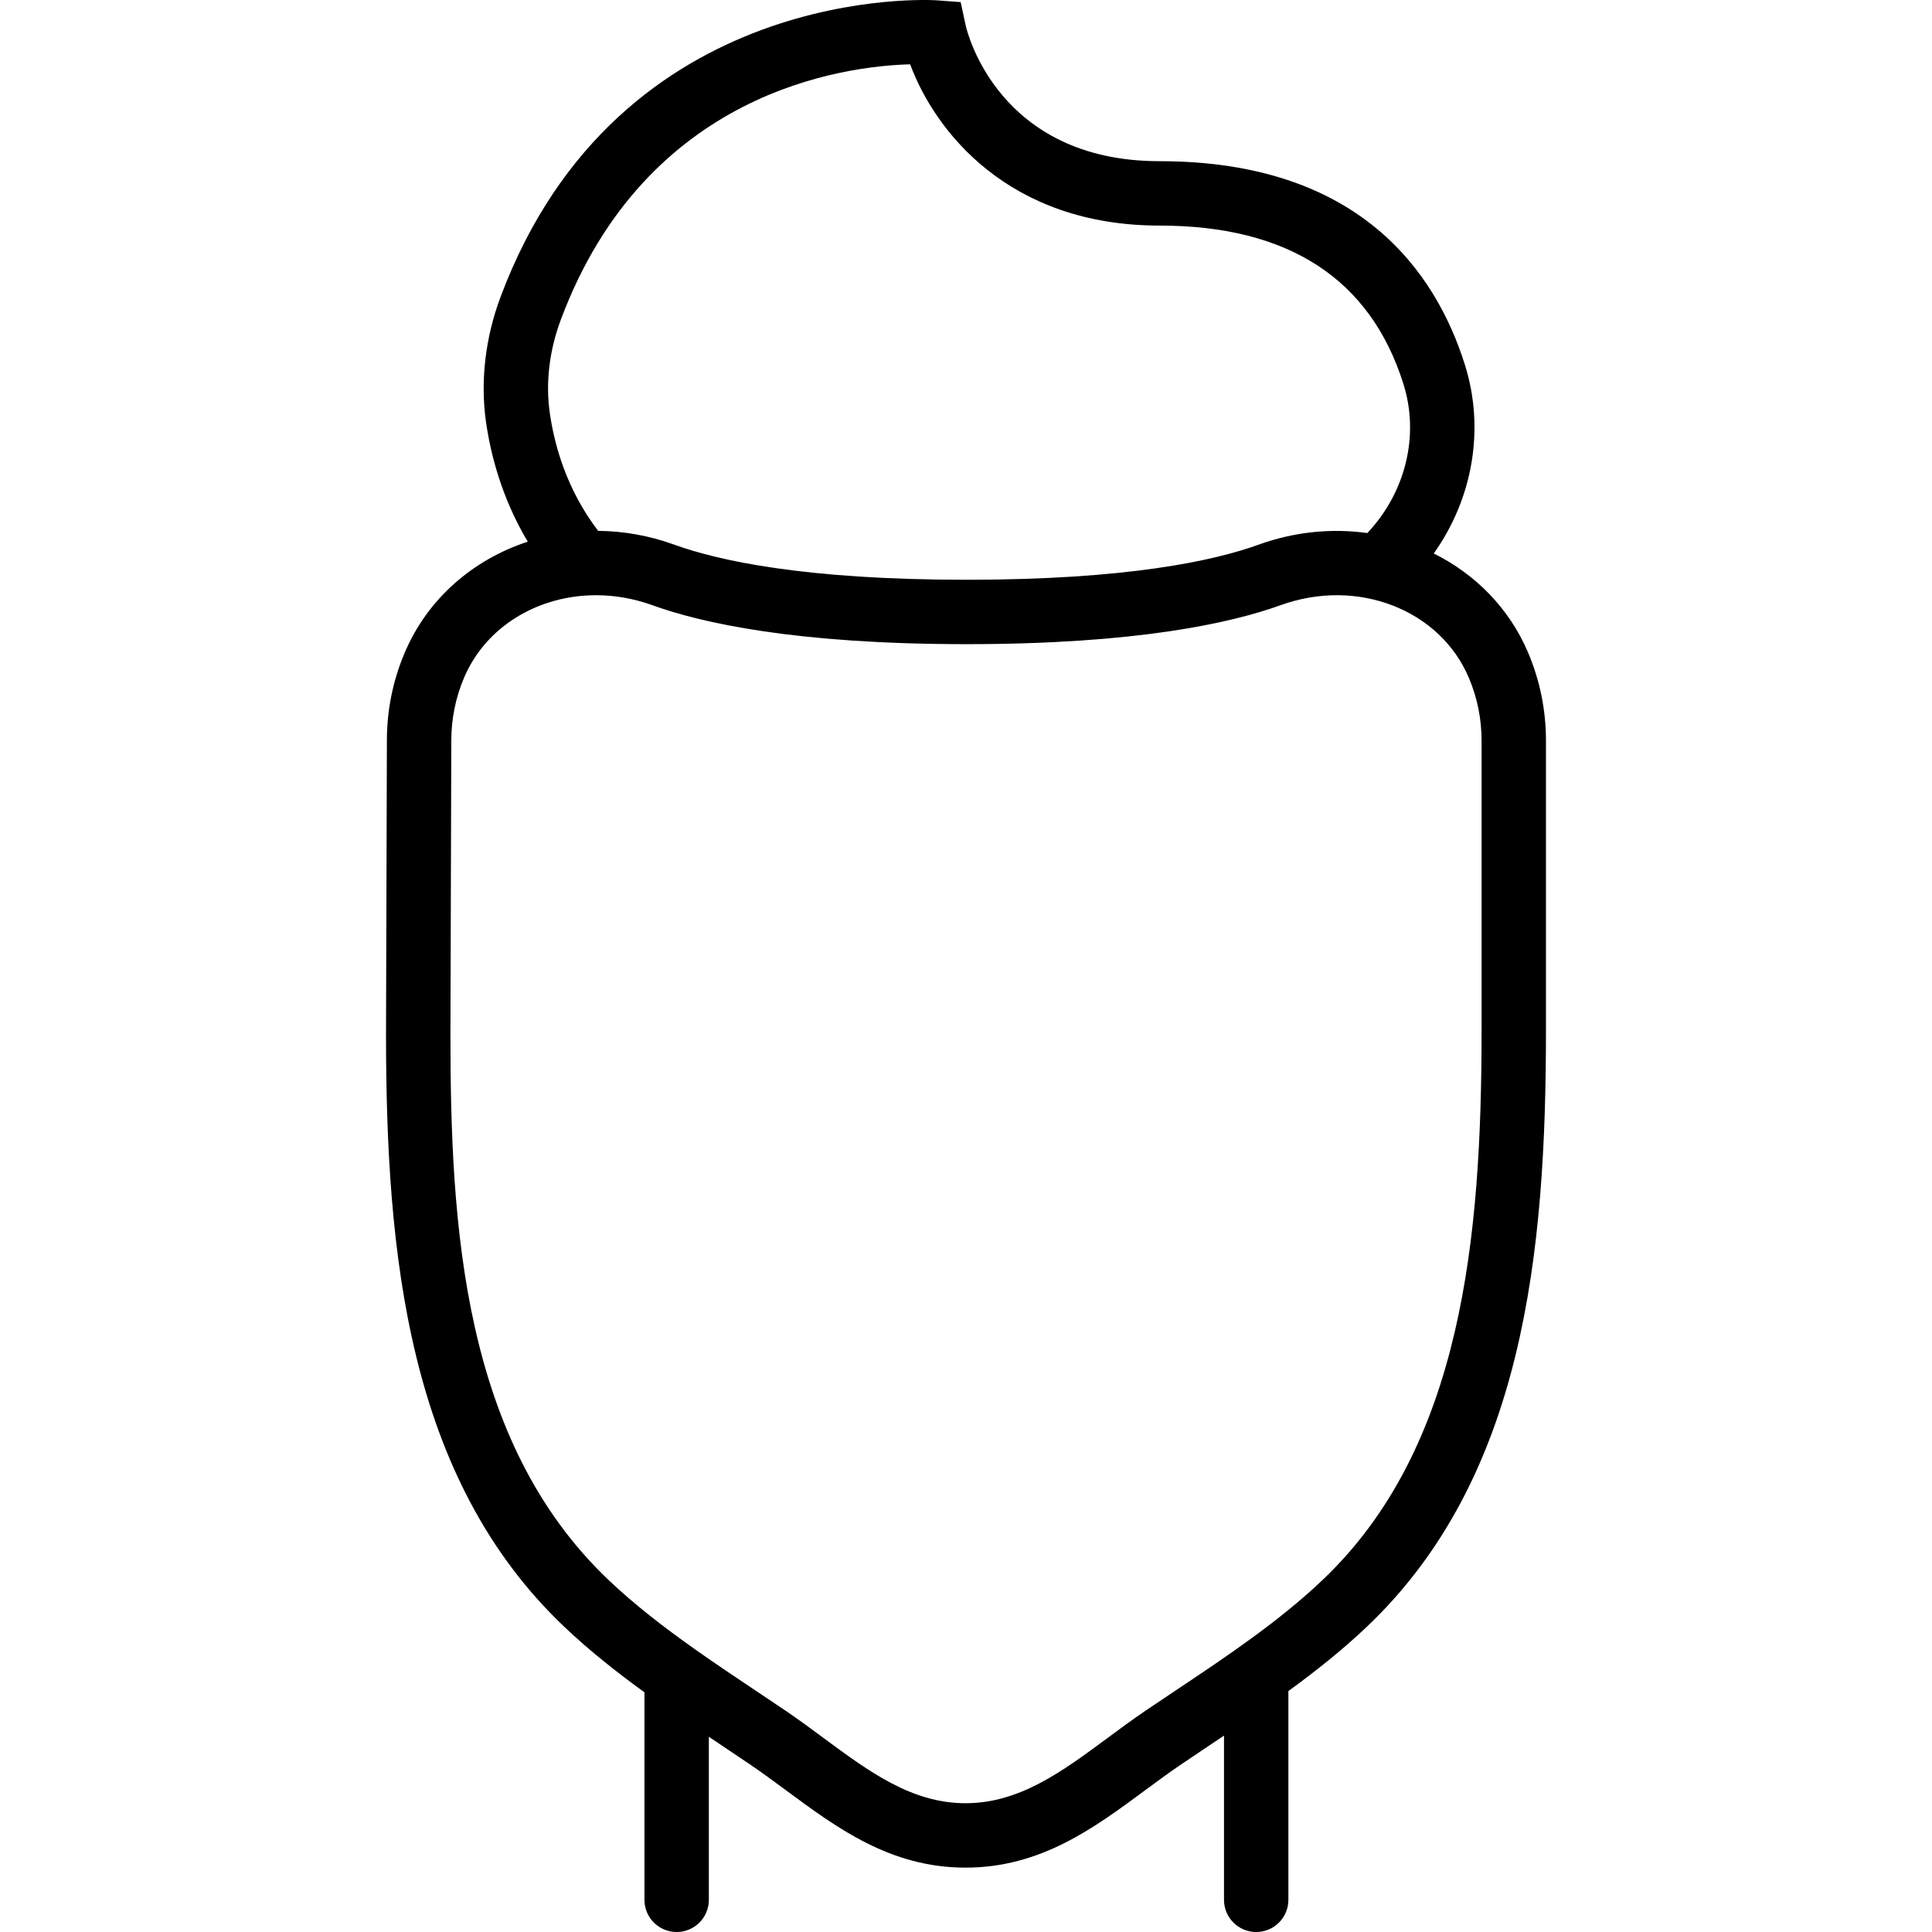 <?xml version="1.0" encoding="iso-8859-1"?>
<!-- Uploaded to: SVG Repo, www.svgrepo.com, Generator: SVG Repo Mixer Tools -->
<svg fill="#000000" height="800px" width="800px" version="1.1" id="Layer_1" xmlns="http://www.w3.org/2000/svg" xmlns:xlink="http://www.w3.org/1999/xlink" 
	 viewBox="0 0 512.059 512.059" xml:space="preserve">
<g transform="translate(0 -1)">
	<g>
		<path d="M405.051,174.059c-5.002-11.834-14.028-20.883-25.046-26.365c10.322-14.507,13.609-32.976,8.258-50.007
			c-7.74-24.619-28.049-53.965-80.922-53.965c-42.837,0-51.063-34.483-51.379-35.908l-1.34-6.255l-6.383-0.478
			c-0.845-0.06-84.19-5.257-115.575,78.626c-4.062,10.871-5.385,22.332-3.849,33.178c1.235,8.593,4.184,20.162,11.064,31.681
			c-14.421,4.719-26.536,15.041-32.651,29.503c-3.115,7.373-4.685,15.198-4.685,23.236l-0.23,77.79
			c0,58.283,5.717,117.649,47.249,157.073c6.688,6.349,13.887,12.03,21.247,17.364v54.995c0,4.719,3.814,8.533,8.533,8.533
			s8.533-3.814,8.533-8.533v-43.209c0.879,0.589,1.762,1.181,2.638,1.767l8.192,5.513c3.234,2.185,6.391,4.523,9.549,6.844
			c13.653,10.112,27.776,20.557,47.659,20.557c19.874,0,33.997-10.445,47.659-20.557c3.149-2.321,6.306-4.659,9.54-6.844
			l8.201-5.513c1.029-0.688,2.064-1.383,3.097-2.075v43.517c0,4.719,3.814,8.533,8.533,8.533s8.533-3.814,8.533-8.533v-55.329
			c7.197-5.237,14.232-10.814,20.78-17.029c41.737-39.62,47.488-99.362,47.488-158.037v-76.8
			C409.745,189.274,408.166,181.449,405.051,174.059z M148.656,85.689c22.63-60.501,75.025-67.166,92.57-67.644
			c6.554,17.655,26.001,42.743,66.116,42.743c34.133,0,55.876,14.14,64.631,42.01c4.303,13.691,0.531,28.761-9.57,39.483
			c-9.33-1.298-19.211-0.394-28.811,3.072c-11.733,4.25-34.697,9.31-77.449,9.31c-42.752,0-65.715-5.06-77.448-9.31
			c-6.676-2.424-13.488-3.594-20.158-3.655c-8.387-10.942-11.622-22.843-12.817-31.229
			C144.569,102.449,145.584,93.881,148.656,85.689z M392.678,274.13c0,54.861-5.112,110.481-42.172,145.656
			c-11.563,10.982-25.344,20.198-38.682,29.107l-8.294,5.564c-3.43,2.33-6.767,4.804-10.103,7.27
			c-11.964,8.841-23.27,17.203-37.512,17.203c-14.251,0-25.557-8.363-37.521-17.203c-3.337-2.466-6.673-4.941-10.103-7.27
			l-8.294-5.564c-5.198-3.472-10.461-6.996-15.636-10.648c-0.103-0.075-0.205-0.152-0.311-0.223
			c-7.993-5.653-15.769-11.621-22.734-18.237c-38.699-36.727-41.933-93.943-41.933-144.666l0.23-77.79
			c0-5.769,1.126-11.366,3.345-16.623c5.803-13.747,19.772-21.948,35.021-21.948c4.915,0,9.967,0.853,14.916,2.645
			c13.013,4.702,38.025,10.325,83.251,10.325c45.227,0,70.229-5.623,83.251-10.325c20.335-7.356,42.249,1.126,49.929,19.285
			c2.227,5.274,3.354,10.88,3.354,16.64V274.13z"/>
	</g>
</g>
</svg>